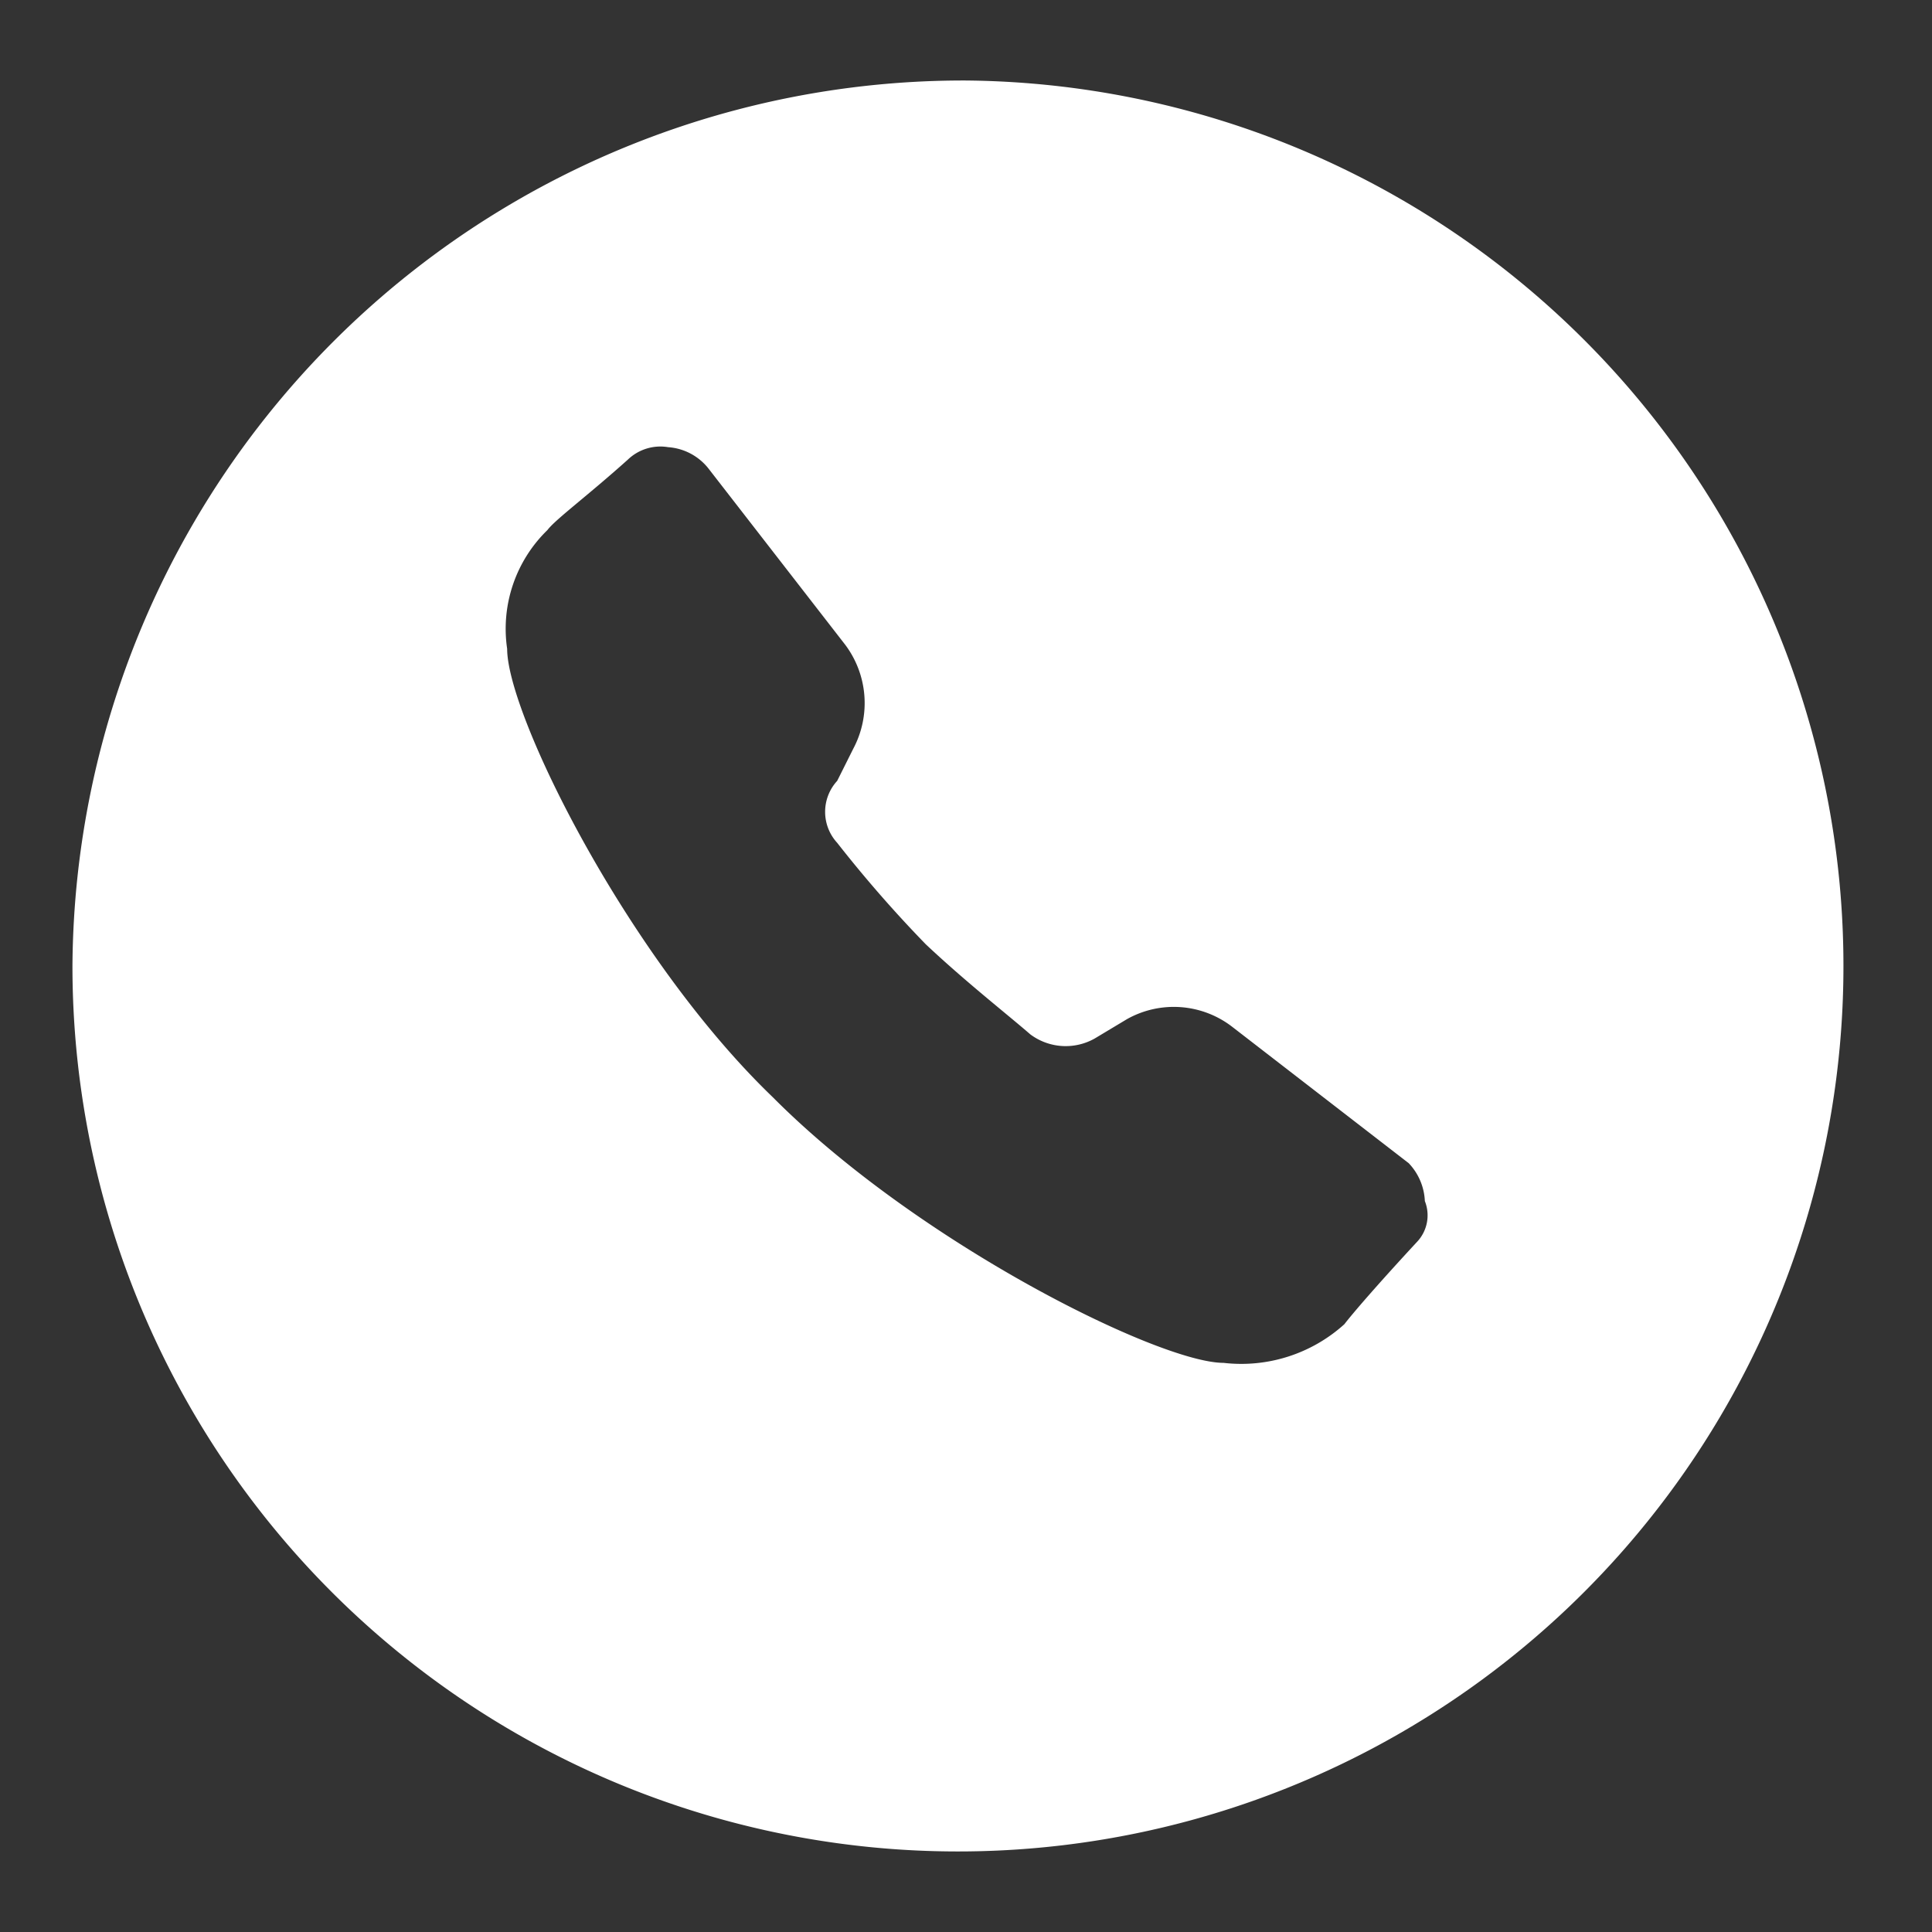 <svg xmlns="http://www.w3.org/2000/svg" width="24" height="24" viewBox="0 0 24 24">
  <rect x="0" y="0" width="24" height="24" fill="#333333" stroke="none"/>
<defs>
    <style>
      .cls-1 {
        fill: #fff;
        fill-rule: evenodd;
      }
    </style>
  </defs>
  <path id="Forma_1" data-name="Forma 1" class="cls-1" d="M20774.9,994a11,11,0,1,1-11.1,11A11.069,11.069,0,0,1,20774.9,994Zm5.7,13.92a0.727,0.727,0,0,0-.2-0.47l-2.2-1.7a1.188,1.188,0,0,0-1.3-.09l-0.4.24a0.734,0.734,0,0,1-.8-0.05c-0.3-.26-0.8-0.65-1.3-1.12a15.747,15.747,0,0,1-1.1-1.26,0.569,0.569,0,0,1,0-.77l0.2-.4a1.207,1.207,0,0,0-.1-1.29l-1.7-2.191a0.7,0.7,0,0,0-.5-0.264,0.583,0.583,0,0,0-.5.154c-0.5.449-.9,0.743-1,0.876a1.709,1.709,0,0,0-.5,1.475c0,0.82,1.5,3.84,3.3,5.57,1.8,1.81,4.8,3.3,5.6,3.3a1.909,1.909,0,0,0,1.5-.48c0.1-.13.4-0.48,0.9-1.02A0.48,0.48,0,0,0,20780.6,1007.92Z" transform="translate(-20762.9 -993)"/>
</svg>
